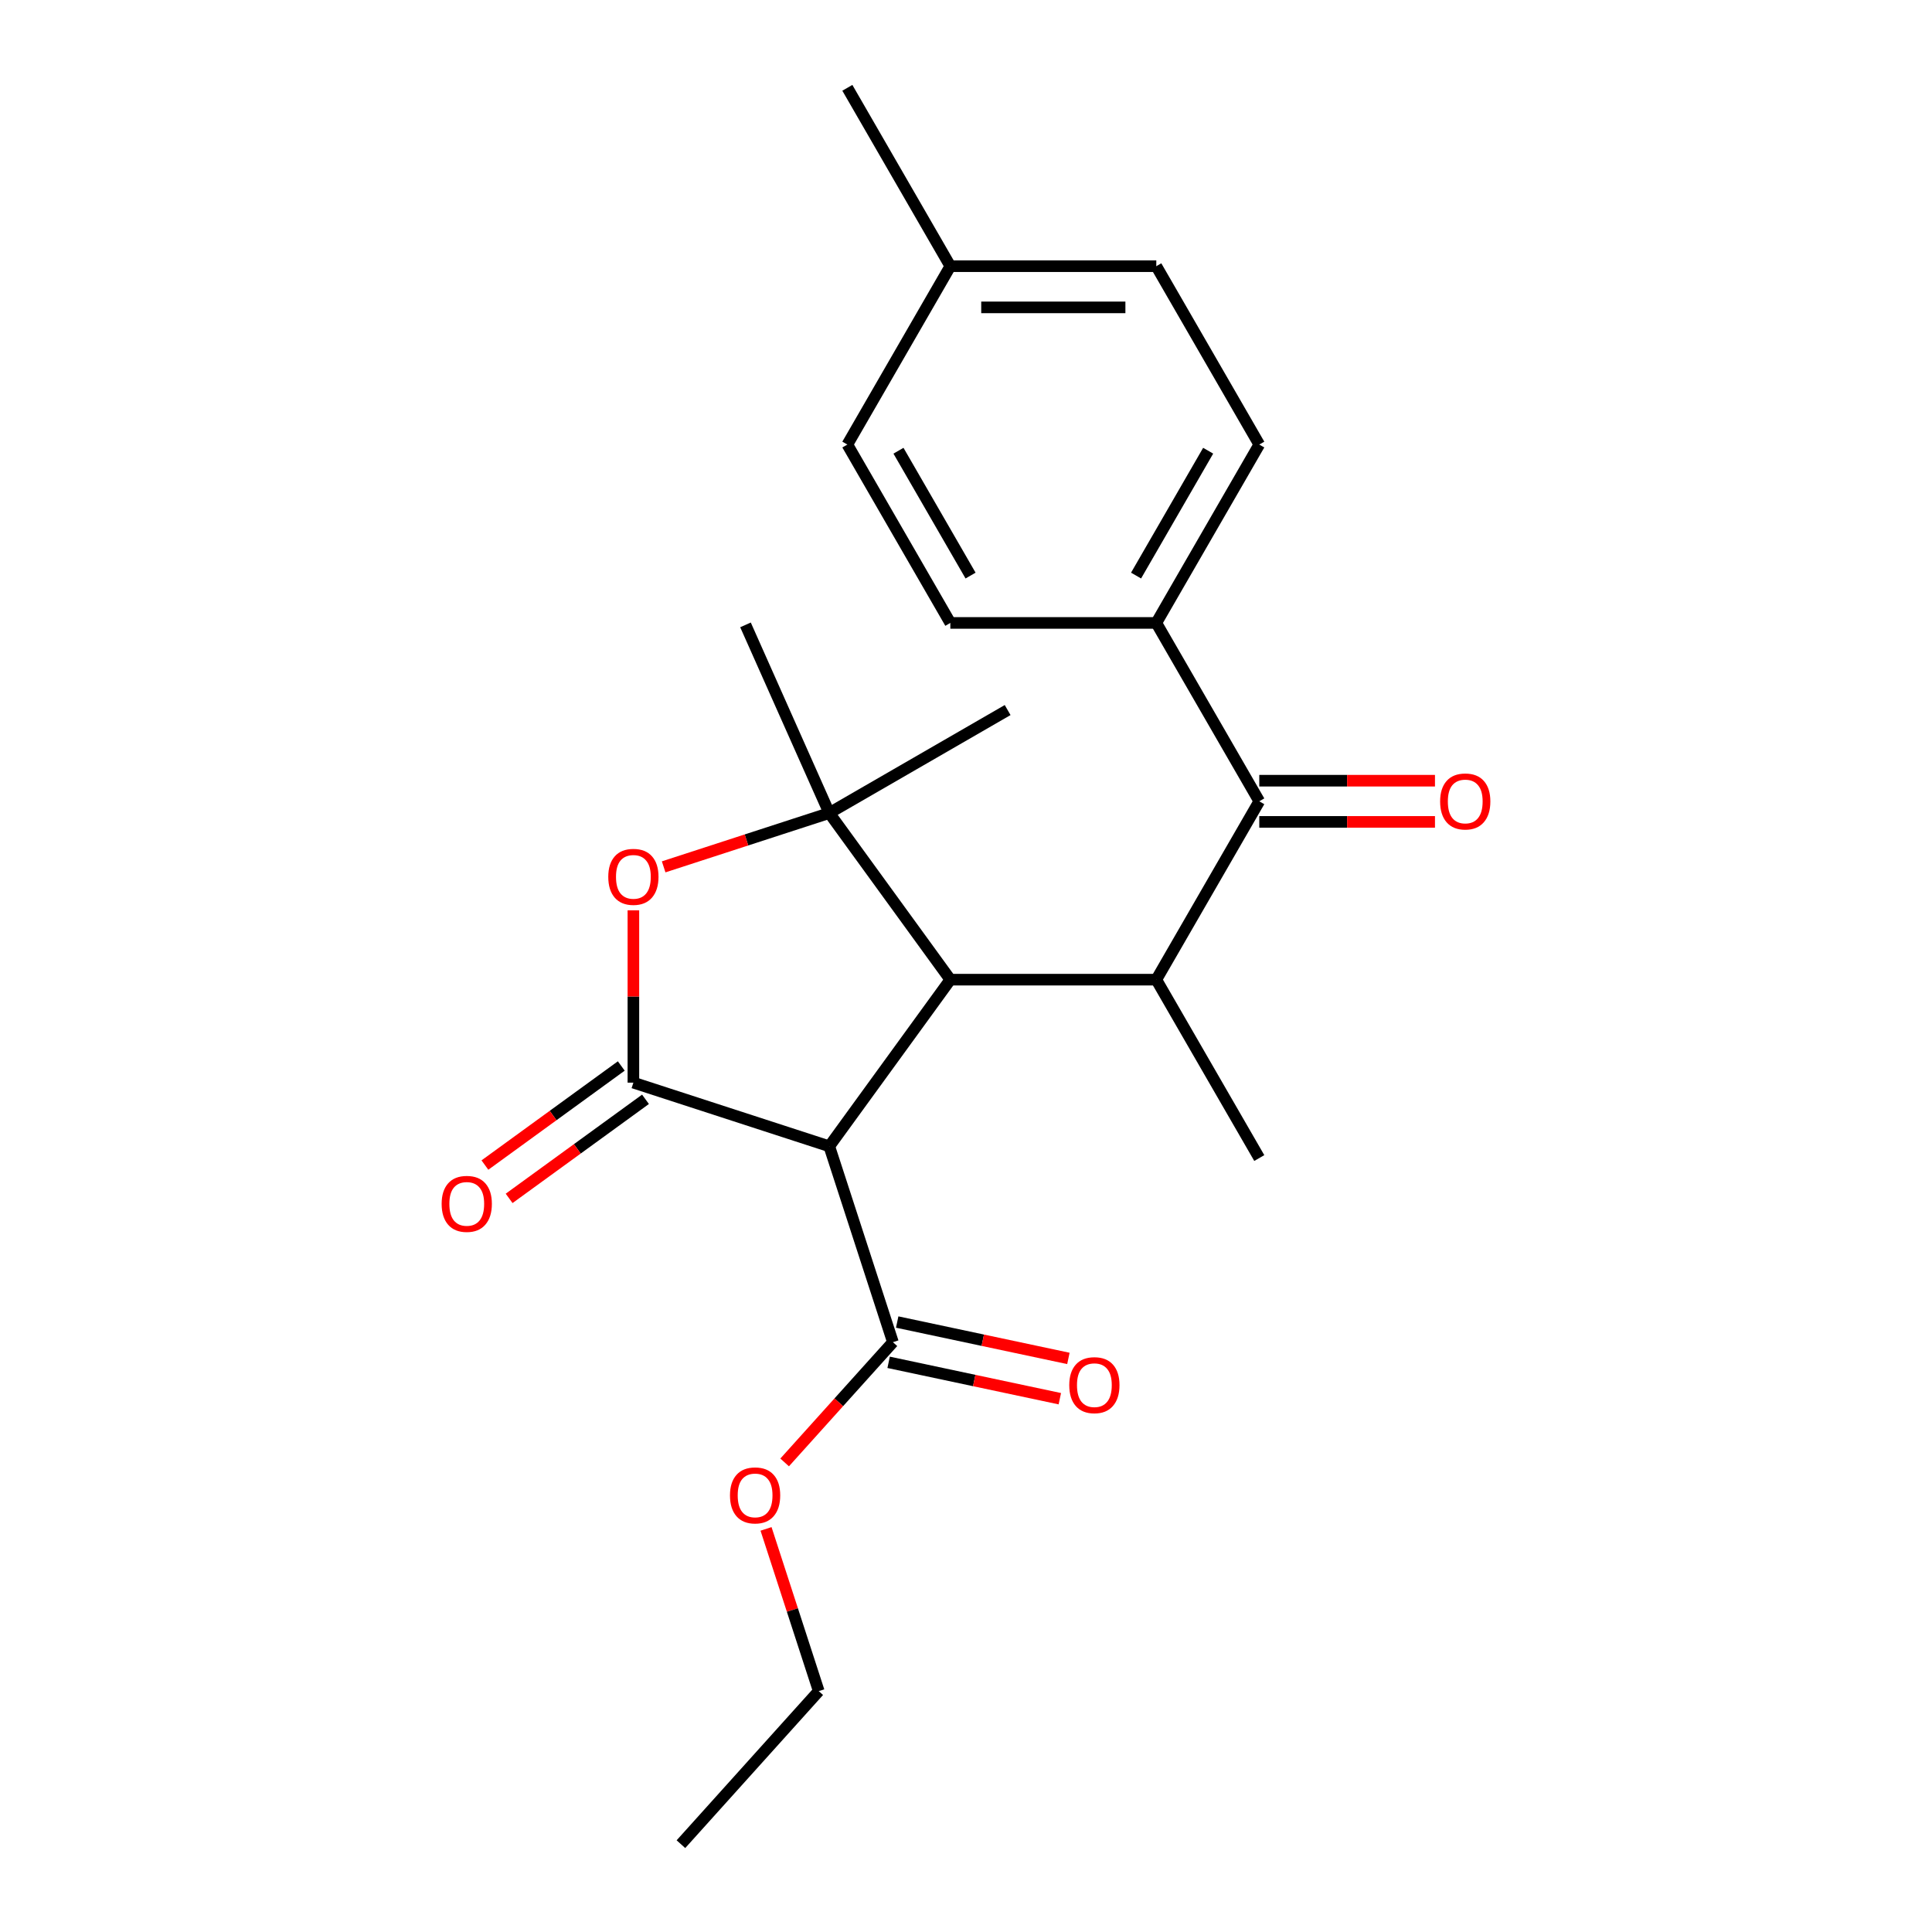 <?xml version='1.0' encoding='iso-8859-1'?>
<svg version='1.1' baseProfile='full'
              xmlns='http://www.w3.org/2000/svg'
                      xmlns:rdkit='http://www.rdkit.org/xml'
                      xmlns:xlink='http://www.w3.org/1999/xlink'
                  xml:space='preserve'
width='1000px' height='1000px' viewBox='0 0 1000 1000'>
<!-- END OF HEADER -->
<rect style='opacity:1.0;fill:#FFFFFF;stroke:none' width='1000' height='1000' x='0' y='0'> </rect>
<path class='bond-1' d='M 327.84,560.377 L 429.229,593.32' style='fill:none;fill-rule:evenodd;stroke:#000000;stroke-width:6px;stroke-linecap:butt;stroke-linejoin:miter;stroke-opacity:1' />
<path class='bond-3' d='M 327.84,560.377 L 327.84,515.786' style='fill:none;fill-rule:evenodd;stroke:#000000;stroke-width:6px;stroke-linecap:butt;stroke-linejoin:miter;stroke-opacity:1' />
<path class='bond-3' d='M 327.84,515.786 L 327.84,471.196' style='fill:none;fill-rule:evenodd;stroke:#FF0000;stroke-width:6px;stroke-linecap:butt;stroke-linejoin:miter;stroke-opacity:1' />
<path class='bond-8' d='M 321.574,551.752 L 286.283,577.392' style='fill:none;fill-rule:evenodd;stroke:#000000;stroke-width:6px;stroke-linecap:butt;stroke-linejoin:miter;stroke-opacity:1' />
<path class='bond-8' d='M 286.283,577.392 L 250.993,603.033' style='fill:none;fill-rule:evenodd;stroke:#FF0000;stroke-width:6px;stroke-linecap:butt;stroke-linejoin:miter;stroke-opacity:1' />
<path class='bond-8' d='M 334.106,569.002 L 298.816,594.642' style='fill:none;fill-rule:evenodd;stroke:#000000;stroke-width:6px;stroke-linecap:butt;stroke-linejoin:miter;stroke-opacity:1' />
<path class='bond-8' d='M 298.816,594.642 L 263.525,620.282' style='fill:none;fill-rule:evenodd;stroke:#FF0000;stroke-width:6px;stroke-linecap:butt;stroke-linejoin:miter;stroke-opacity:1' />
<path class='bond-0' d='M 491.89,507.074 L 429.229,593.32' style='fill:none;fill-rule:evenodd;stroke:#000000;stroke-width:6px;stroke-linecap:butt;stroke-linejoin:miter;stroke-opacity:1' />
<path class='bond-4' d='M 491.89,507.074 L 598.497,507.074' style='fill:none;fill-rule:evenodd;stroke:#000000;stroke-width:6px;stroke-linecap:butt;stroke-linejoin:miter;stroke-opacity:1' />
<path class='bond-23' d='M 491.89,507.074 L 429.229,420.827' style='fill:none;fill-rule:evenodd;stroke:#000000;stroke-width:6px;stroke-linecap:butt;stroke-linejoin:miter;stroke-opacity:1' />
<path class='bond-6' d='M 429.229,593.32 L 462.172,694.709' style='fill:none;fill-rule:evenodd;stroke:#000000;stroke-width:6px;stroke-linecap:butt;stroke-linejoin:miter;stroke-opacity:1' />
<path class='bond-2' d='M 429.229,420.827 L 386.367,434.754' style='fill:none;fill-rule:evenodd;stroke:#000000;stroke-width:6px;stroke-linecap:butt;stroke-linejoin:miter;stroke-opacity:1' />
<path class='bond-2' d='M 386.367,434.754 L 343.505,448.681' style='fill:none;fill-rule:evenodd;stroke:#FF0000;stroke-width:6px;stroke-linecap:butt;stroke-linejoin:miter;stroke-opacity:1' />
<path class='bond-14' d='M 429.229,420.827 L 385.868,323.438' style='fill:none;fill-rule:evenodd;stroke:#000000;stroke-width:6px;stroke-linecap:butt;stroke-linejoin:miter;stroke-opacity:1' />
<path class='bond-15' d='M 429.229,420.827 L 521.553,367.524' style='fill:none;fill-rule:evenodd;stroke:#000000;stroke-width:6px;stroke-linecap:butt;stroke-linejoin:miter;stroke-opacity:1' />
<path class='bond-5' d='M 598.497,507.074 L 651.8,414.75' style='fill:none;fill-rule:evenodd;stroke:#000000;stroke-width:6px;stroke-linecap:butt;stroke-linejoin:miter;stroke-opacity:1' />
<path class='bond-19' d='M 598.497,507.074 L 651.8,599.398' style='fill:none;fill-rule:evenodd;stroke:#000000;stroke-width:6px;stroke-linecap:butt;stroke-linejoin:miter;stroke-opacity:1' />
<path class='bond-7' d='M 651.8,414.75 L 598.497,322.426' style='fill:none;fill-rule:evenodd;stroke:#000000;stroke-width:6px;stroke-linecap:butt;stroke-linejoin:miter;stroke-opacity:1' />
<path class='bond-9' d='M 651.8,425.411 L 697.271,425.411' style='fill:none;fill-rule:evenodd;stroke:#000000;stroke-width:6px;stroke-linecap:butt;stroke-linejoin:miter;stroke-opacity:1' />
<path class='bond-9' d='M 697.271,425.411 L 742.741,425.411' style='fill:none;fill-rule:evenodd;stroke:#FF0000;stroke-width:6px;stroke-linecap:butt;stroke-linejoin:miter;stroke-opacity:1' />
<path class='bond-9' d='M 651.8,404.089 L 697.271,404.089' style='fill:none;fill-rule:evenodd;stroke:#000000;stroke-width:6px;stroke-linecap:butt;stroke-linejoin:miter;stroke-opacity:1' />
<path class='bond-9' d='M 697.271,404.089 L 742.741,404.089' style='fill:none;fill-rule:evenodd;stroke:#FF0000;stroke-width:6px;stroke-linecap:butt;stroke-linejoin:miter;stroke-opacity:1' />
<path class='bond-10' d='M 459.955,705.136 L 504.261,714.554' style='fill:none;fill-rule:evenodd;stroke:#000000;stroke-width:6px;stroke-linecap:butt;stroke-linejoin:miter;stroke-opacity:1' />
<path class='bond-10' d='M 504.261,714.554 L 548.567,723.971' style='fill:none;fill-rule:evenodd;stroke:#FF0000;stroke-width:6px;stroke-linecap:butt;stroke-linejoin:miter;stroke-opacity:1' />
<path class='bond-10' d='M 464.388,684.281 L 508.694,693.699' style='fill:none;fill-rule:evenodd;stroke:#000000;stroke-width:6px;stroke-linecap:butt;stroke-linejoin:miter;stroke-opacity:1' />
<path class='bond-10' d='M 508.694,693.699 L 553,703.116' style='fill:none;fill-rule:evenodd;stroke:#FF0000;stroke-width:6px;stroke-linecap:butt;stroke-linejoin:miter;stroke-opacity:1' />
<path class='bond-13' d='M 462.172,694.709 L 434.152,725.828' style='fill:none;fill-rule:evenodd;stroke:#000000;stroke-width:6px;stroke-linecap:butt;stroke-linejoin:miter;stroke-opacity:1' />
<path class='bond-13' d='M 434.152,725.828 L 406.132,756.948' style='fill:none;fill-rule:evenodd;stroke:#FF0000;stroke-width:6px;stroke-linecap:butt;stroke-linejoin:miter;stroke-opacity:1' />
<path class='bond-11' d='M 598.497,322.426 L 651.8,230.102' style='fill:none;fill-rule:evenodd;stroke:#000000;stroke-width:6px;stroke-linecap:butt;stroke-linejoin:miter;stroke-opacity:1' />
<path class='bond-11' d='M 588.027,297.917 L 625.34,233.29' style='fill:none;fill-rule:evenodd;stroke:#000000;stroke-width:6px;stroke-linecap:butt;stroke-linejoin:miter;stroke-opacity:1' />
<path class='bond-12' d='M 598.497,322.426 L 491.89,322.426' style='fill:none;fill-rule:evenodd;stroke:#000000;stroke-width:6px;stroke-linecap:butt;stroke-linejoin:miter;stroke-opacity:1' />
<path class='bond-17' d='M 651.8,230.102 L 598.497,137.778' style='fill:none;fill-rule:evenodd;stroke:#000000;stroke-width:6px;stroke-linecap:butt;stroke-linejoin:miter;stroke-opacity:1' />
<path class='bond-16' d='M 491.89,322.426 L 438.587,230.102' style='fill:none;fill-rule:evenodd;stroke:#000000;stroke-width:6px;stroke-linecap:butt;stroke-linejoin:miter;stroke-opacity:1' />
<path class='bond-16' d='M 502.36,297.917 L 465.047,233.29' style='fill:none;fill-rule:evenodd;stroke:#000000;stroke-width:6px;stroke-linecap:butt;stroke-linejoin:miter;stroke-opacity:1' />
<path class='bond-20' d='M 396.5,791.358 L 410.141,833.34' style='fill:none;fill-rule:evenodd;stroke:#FF0000;stroke-width:6px;stroke-linecap:butt;stroke-linejoin:miter;stroke-opacity:1' />
<path class='bond-20' d='M 410.141,833.34 L 423.782,875.321' style='fill:none;fill-rule:evenodd;stroke:#000000;stroke-width:6px;stroke-linecap:butt;stroke-linejoin:miter;stroke-opacity:1' />
<path class='bond-18' d='M 438.587,230.102 L 491.89,137.778' style='fill:none;fill-rule:evenodd;stroke:#000000;stroke-width:6px;stroke-linecap:butt;stroke-linejoin:miter;stroke-opacity:1' />
<path class='bond-24' d='M 598.497,137.778 L 491.89,137.778' style='fill:none;fill-rule:evenodd;stroke:#000000;stroke-width:6px;stroke-linecap:butt;stroke-linejoin:miter;stroke-opacity:1' />
<path class='bond-24' d='M 582.506,159.1 L 507.881,159.1' style='fill:none;fill-rule:evenodd;stroke:#000000;stroke-width:6px;stroke-linecap:butt;stroke-linejoin:miter;stroke-opacity:1' />
<path class='bond-21' d='M 491.89,137.778 L 438.587,45.455' style='fill:none;fill-rule:evenodd;stroke:#000000;stroke-width:6px;stroke-linecap:butt;stroke-linejoin:miter;stroke-opacity:1' />
<path class='bond-22' d='M 423.782,875.321 L 352.448,954.545' style='fill:none;fill-rule:evenodd;stroke:#000000;stroke-width:6px;stroke-linecap:butt;stroke-linejoin:miter;stroke-opacity:1' />
<path  class='atom-4' d='M 314.84 453.851
Q 314.84 447.051, 318.2 443.251
Q 321.56 439.451, 327.84 439.451
Q 334.12 439.451, 337.48 443.251
Q 340.84 447.051, 340.84 453.851
Q 340.84 460.731, 337.44 464.651
Q 334.04 468.531, 327.84 468.531
Q 321.6 468.531, 318.2 464.651
Q 314.84 460.771, 314.84 453.851
M 327.84 465.331
Q 332.16 465.331, 334.48 462.451
Q 336.84 459.531, 336.84 453.851
Q 336.84 448.291, 334.48 445.491
Q 332.16 442.651, 327.84 442.651
Q 323.52 442.651, 321.16 445.451
Q 318.84 448.251, 318.84 453.851
Q 318.84 459.571, 321.16 462.451
Q 323.52 465.331, 327.84 465.331
' fill='#FF0000'/>
<path  class='atom-9' d='M 228.594 623.119
Q 228.594 616.319, 231.954 612.519
Q 235.314 608.719, 241.594 608.719
Q 247.874 608.719, 251.234 612.519
Q 254.594 616.319, 254.594 623.119
Q 254.594 629.999, 251.194 633.919
Q 247.794 637.799, 241.594 637.799
Q 235.354 637.799, 231.954 633.919
Q 228.594 630.039, 228.594 623.119
M 241.594 634.599
Q 245.914 634.599, 248.234 631.719
Q 250.594 628.799, 250.594 623.119
Q 250.594 617.559, 248.234 614.759
Q 245.914 611.919, 241.594 611.919
Q 237.274 611.919, 234.914 614.719
Q 232.594 617.519, 232.594 623.119
Q 232.594 628.839, 234.914 631.719
Q 237.274 634.599, 241.594 634.599
' fill='#FF0000'/>
<path  class='atom-10' d='M 745.406 414.83
Q 745.406 408.03, 748.766 404.23
Q 752.126 400.43, 758.406 400.43
Q 764.686 400.43, 768.046 404.23
Q 771.406 408.03, 771.406 414.83
Q 771.406 421.71, 768.006 425.63
Q 764.606 429.51, 758.406 429.51
Q 752.166 429.51, 748.766 425.63
Q 745.406 421.75, 745.406 414.83
M 758.406 426.31
Q 762.726 426.31, 765.046 423.43
Q 767.406 420.51, 767.406 414.83
Q 767.406 409.27, 765.046 406.47
Q 762.726 403.63, 758.406 403.63
Q 754.086 403.63, 751.726 406.43
Q 749.406 409.23, 749.406 414.83
Q 749.406 420.55, 751.726 423.43
Q 754.086 426.31, 758.406 426.31
' fill='#FF0000'/>
<path  class='atom-11' d='M 553.449 716.954
Q 553.449 710.154, 556.809 706.354
Q 560.169 702.554, 566.449 702.554
Q 572.729 702.554, 576.089 706.354
Q 579.449 710.154, 579.449 716.954
Q 579.449 723.834, 576.049 727.754
Q 572.649 731.634, 566.449 731.634
Q 560.209 731.634, 556.809 727.754
Q 553.449 723.874, 553.449 716.954
M 566.449 728.434
Q 570.769 728.434, 573.089 725.554
Q 575.449 722.634, 575.449 716.954
Q 575.449 711.394, 573.089 708.594
Q 570.769 705.754, 566.449 705.754
Q 562.129 705.754, 559.769 708.554
Q 557.449 711.354, 557.449 716.954
Q 557.449 722.674, 559.769 725.554
Q 562.129 728.434, 566.449 728.434
' fill='#FF0000'/>
<path  class='atom-14' d='M 377.838 774.013
Q 377.838 767.213, 381.198 763.413
Q 384.558 759.613, 390.838 759.613
Q 397.118 759.613, 400.478 763.413
Q 403.838 767.213, 403.838 774.013
Q 403.838 780.893, 400.438 784.813
Q 397.038 788.693, 390.838 788.693
Q 384.598 788.693, 381.198 784.813
Q 377.838 780.933, 377.838 774.013
M 390.838 785.493
Q 395.158 785.493, 397.478 782.613
Q 399.838 779.693, 399.838 774.013
Q 399.838 768.453, 397.478 765.653
Q 395.158 762.813, 390.838 762.813
Q 386.518 762.813, 384.158 765.613
Q 381.838 768.413, 381.838 774.013
Q 381.838 779.733, 384.158 782.613
Q 386.518 785.493, 390.838 785.493
' fill='#FF0000'/>
</svg>
